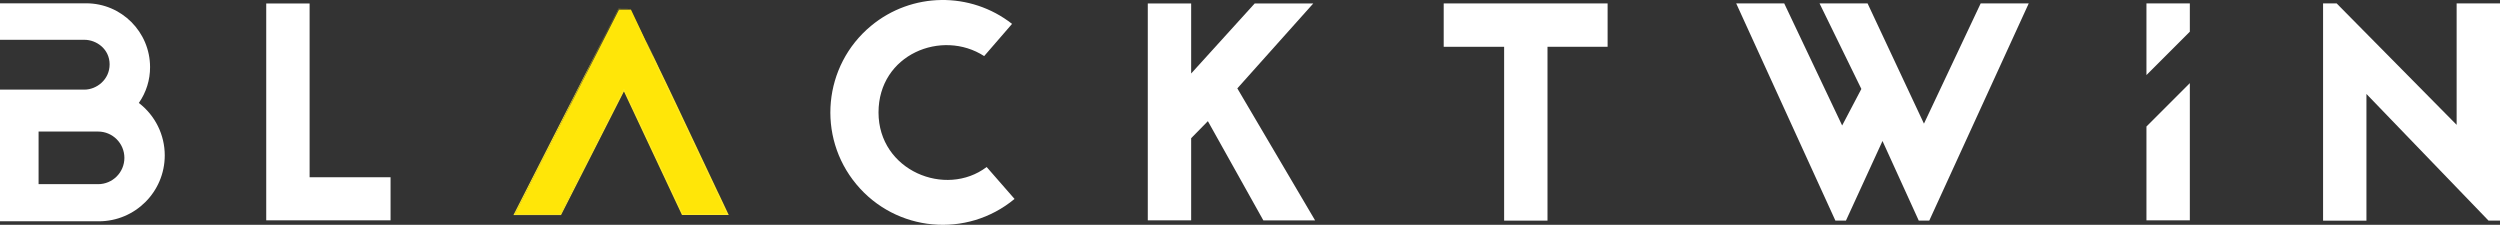 <?xml version="1.0" encoding="UTF-8"?><svg id="Calque_2" xmlns="http://www.w3.org/2000/svg" viewBox="0 0 1729.39 155.52"><rect x="0" y="0" width="1729.39" height="155.52" fill="#333333" stroke="none"/><defs><style>.cls-1{fill:none;}.cls-2{fill:#ffe608;}.cls-3{fill:#fff;}.cls-4{fill:#ffe926;}</style></defs><g id="Calque_1-2"><g id="Calque_2-2"><g id="Calque_1-2"><path class="cls-3" d="M214.17,122.61h56v29.8h-86V2.41h30V122.61Z"/><path class="cls-2" d="M436.47,6.64l66.92,141.7h-31.34l-40.43-86.11-43.86,86.11h-31.74L428.19,6.64h8.28Z"/><path class="cls-1" d="M436.47,6.64l66.92,141.7h-31.34l-40.43-86.11-43.86,86.11h-31.74L428.19,6.64h8.28Z"/><path class="cls-4" d="M495.07,132s-.76-1.7,.53,1l7,14.85h-30.19l-.31-.65-18.11-38.49c.15,.33,.21,.5-.39-.77-2.5-5.32-6-12.67-9.52-20.3-.54-1.13-1.07-2.25-1.59-3.36-.41-.86-.53-1.08-.6-1.22l-4.38-9.35c-1.89-4-3.77-8-5.87-12.46l-44.05,86.84h-31.27l7.14-14.09c6.24-12.24,14.2-27.85,20.28-39.79-1,1.78,13.73-27.34,10.66-21.59,4.05-8,10.14-19.9,10.43-20.53,.85-1.89,3.86-8.07,14.57-29.22l8.53-16.73h8.54c5.16,0-12-.07-6.87-.11h-1.74c-24.54,48.13-48.33,94.9-72.71,142.76h32.93c1.93-3.79,3.91-7.67,5.88-11.56l37.64-74c13.46,28.65,28.3,60.24,40.16,85.5h32.36c-2.47-5.23-4.48-9.51-6.09-12.92l-1.59-3.28-29.24-61.81c-3.73-7.83-7.52-15.79-11.3-23.71,1.72,3.69,3.32,7.12,4.7,10.1l-9.11-19.26c-8.17-17.18-3.62-7.41-.57-.76,2.22,4.78-.87-1.64,2.61,5.83l-6.35-13.46c-.32-.6,7.85,16.58,6,12.86l-7.73-16.32c.84,1.89,8.79,18.65,8.36,17.84-1.38-2.9-7.09-15.14-7.63-16.16,.13,.29,2.44,5.19,3.7,7.88-7.84-16.56-12.19-25.71-5.11-10.56l-8.59-18.24h0c1.3,2.77,3.56,7.55,4.76,10.11-1.48-3.15-3-6.3-4.46-9.46l.76,1.67,3.37,7.18c-.98-2.09-1.98-4.19-3-6.28,.73,1.58,1.56,3.39,2.48,5.37l8.71,18.65c15.52,32.67,30.91,65.41,46.27,98Z"/><path class="cls-3" d="M680.81,38.8c-29.15-18.86-73.09-1.29-73.09,39s46.51,59.16,74.81,37.73l19.29,22.08c-33.05,27.42-82.08,22.85-109.5-10.2-27.42-33.05-22.85-82.08,10.2-109.5,28.15-23.35,68.77-23.93,97.58-1.39l-19.29,22.27Z"/><path class="cls-3" d="M835.56,83.81l-11.57,11.79v56.81h-30V2.41h30V50.85L867.93,2.41h40.52l-52.52,58.73,53.8,91.32h-35.8l-38.37-68.65Z"/><path class="cls-3" d="M1112.07,2.36v30h-41.58v120.26h-30V32.37h-41.8V2.37h113.38Z"/><path class="cls-3" d="M1403.39,2.36l-68.81,150.26h-7.26l-25.09-55.09-25.29,55.09h-7.29L1201.03,2.36h33.22l40.07,84.45,13.29-25.28-28.92-59.16h33.22l39,83.17L1370.14,2.37h33.25Z"/><path class="cls-3" d="M1721.46,152.62l-84.46-87.62v87.67h-30V2.36h9.39l83,84V2.36h30V152.62h-7.93Z"/><polygon class="cls-3" points="1514.83 21.92 1514.83 2.36 1484.82 2.36 1484.82 51.93 1514.83 21.92"/><polygon class="cls-3" points="1484.82 87.51 1484.82 152.41 1514.83 152.41 1514.83 57.5 1484.82 87.51"/><path class="cls-3" d="M96.06,71.19c5.08-7.26,7.79-15.91,7.75-24.77-.04-24.36-19.78-44.1-44.14-44.13H0V27.53H58.39c8.4,0,17.44,6.46,17.44,17s-9,17.47-17.44,17.47H0v91.08H68.32c25.19,.02,45.63-20.38,45.65-45.57,.01-14.21-6.6-27.61-17.88-36.25l-.03-.07Zm-28.21,56.2H26.69v-36.39h41.16c10.05,0,18.2,8.15,18.2,18.2s-8.15,18.2-18.2,18.2h0Z"/></g></g></g></svg>